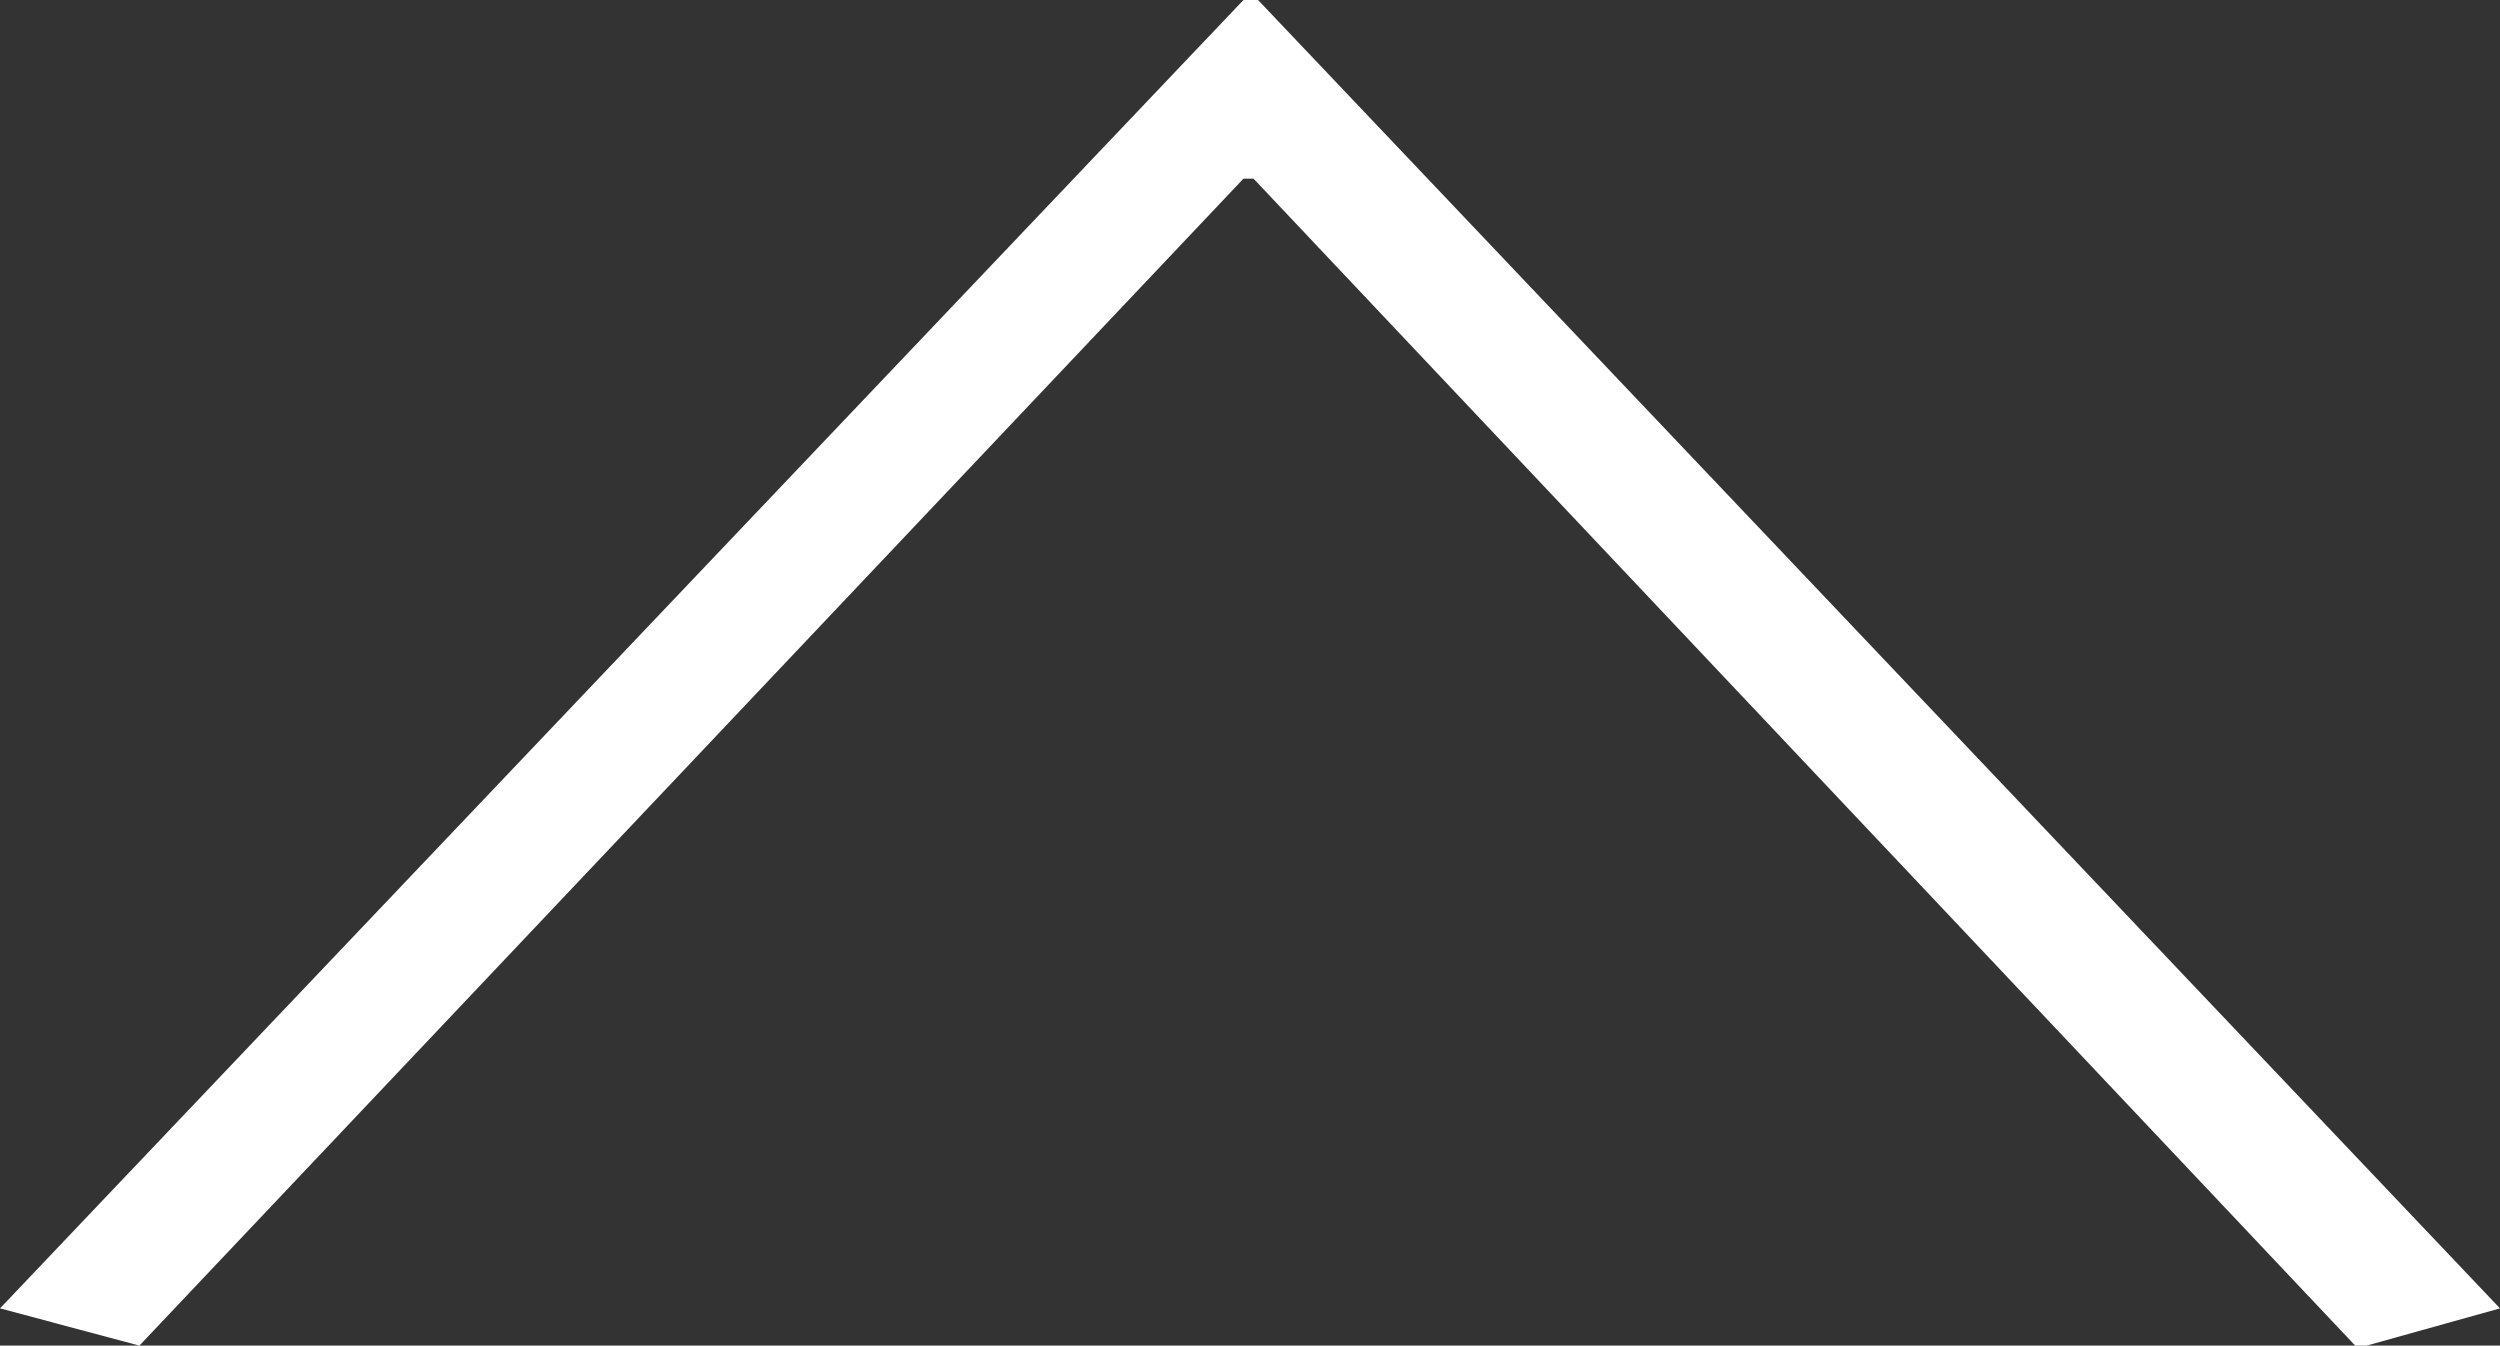 <svg xmlns="http://www.w3.org/2000/svg" viewBox="0 0 49.68 26.74"><rect x="0" y="0" width="49.68" height="26.74" fill="#333333" stroke="none"/><defs><style>.cls-1{fill:#fff;}</style></defs><g id="レイヤー_2" data-name="レイヤー 2"><g id="contents"><path class="cls-1" d="M49.68,26l-2.83.79L24.91,3.55h-.2L2.77,26.74,0,26,24.71,0H25Z"/></g></g></svg>